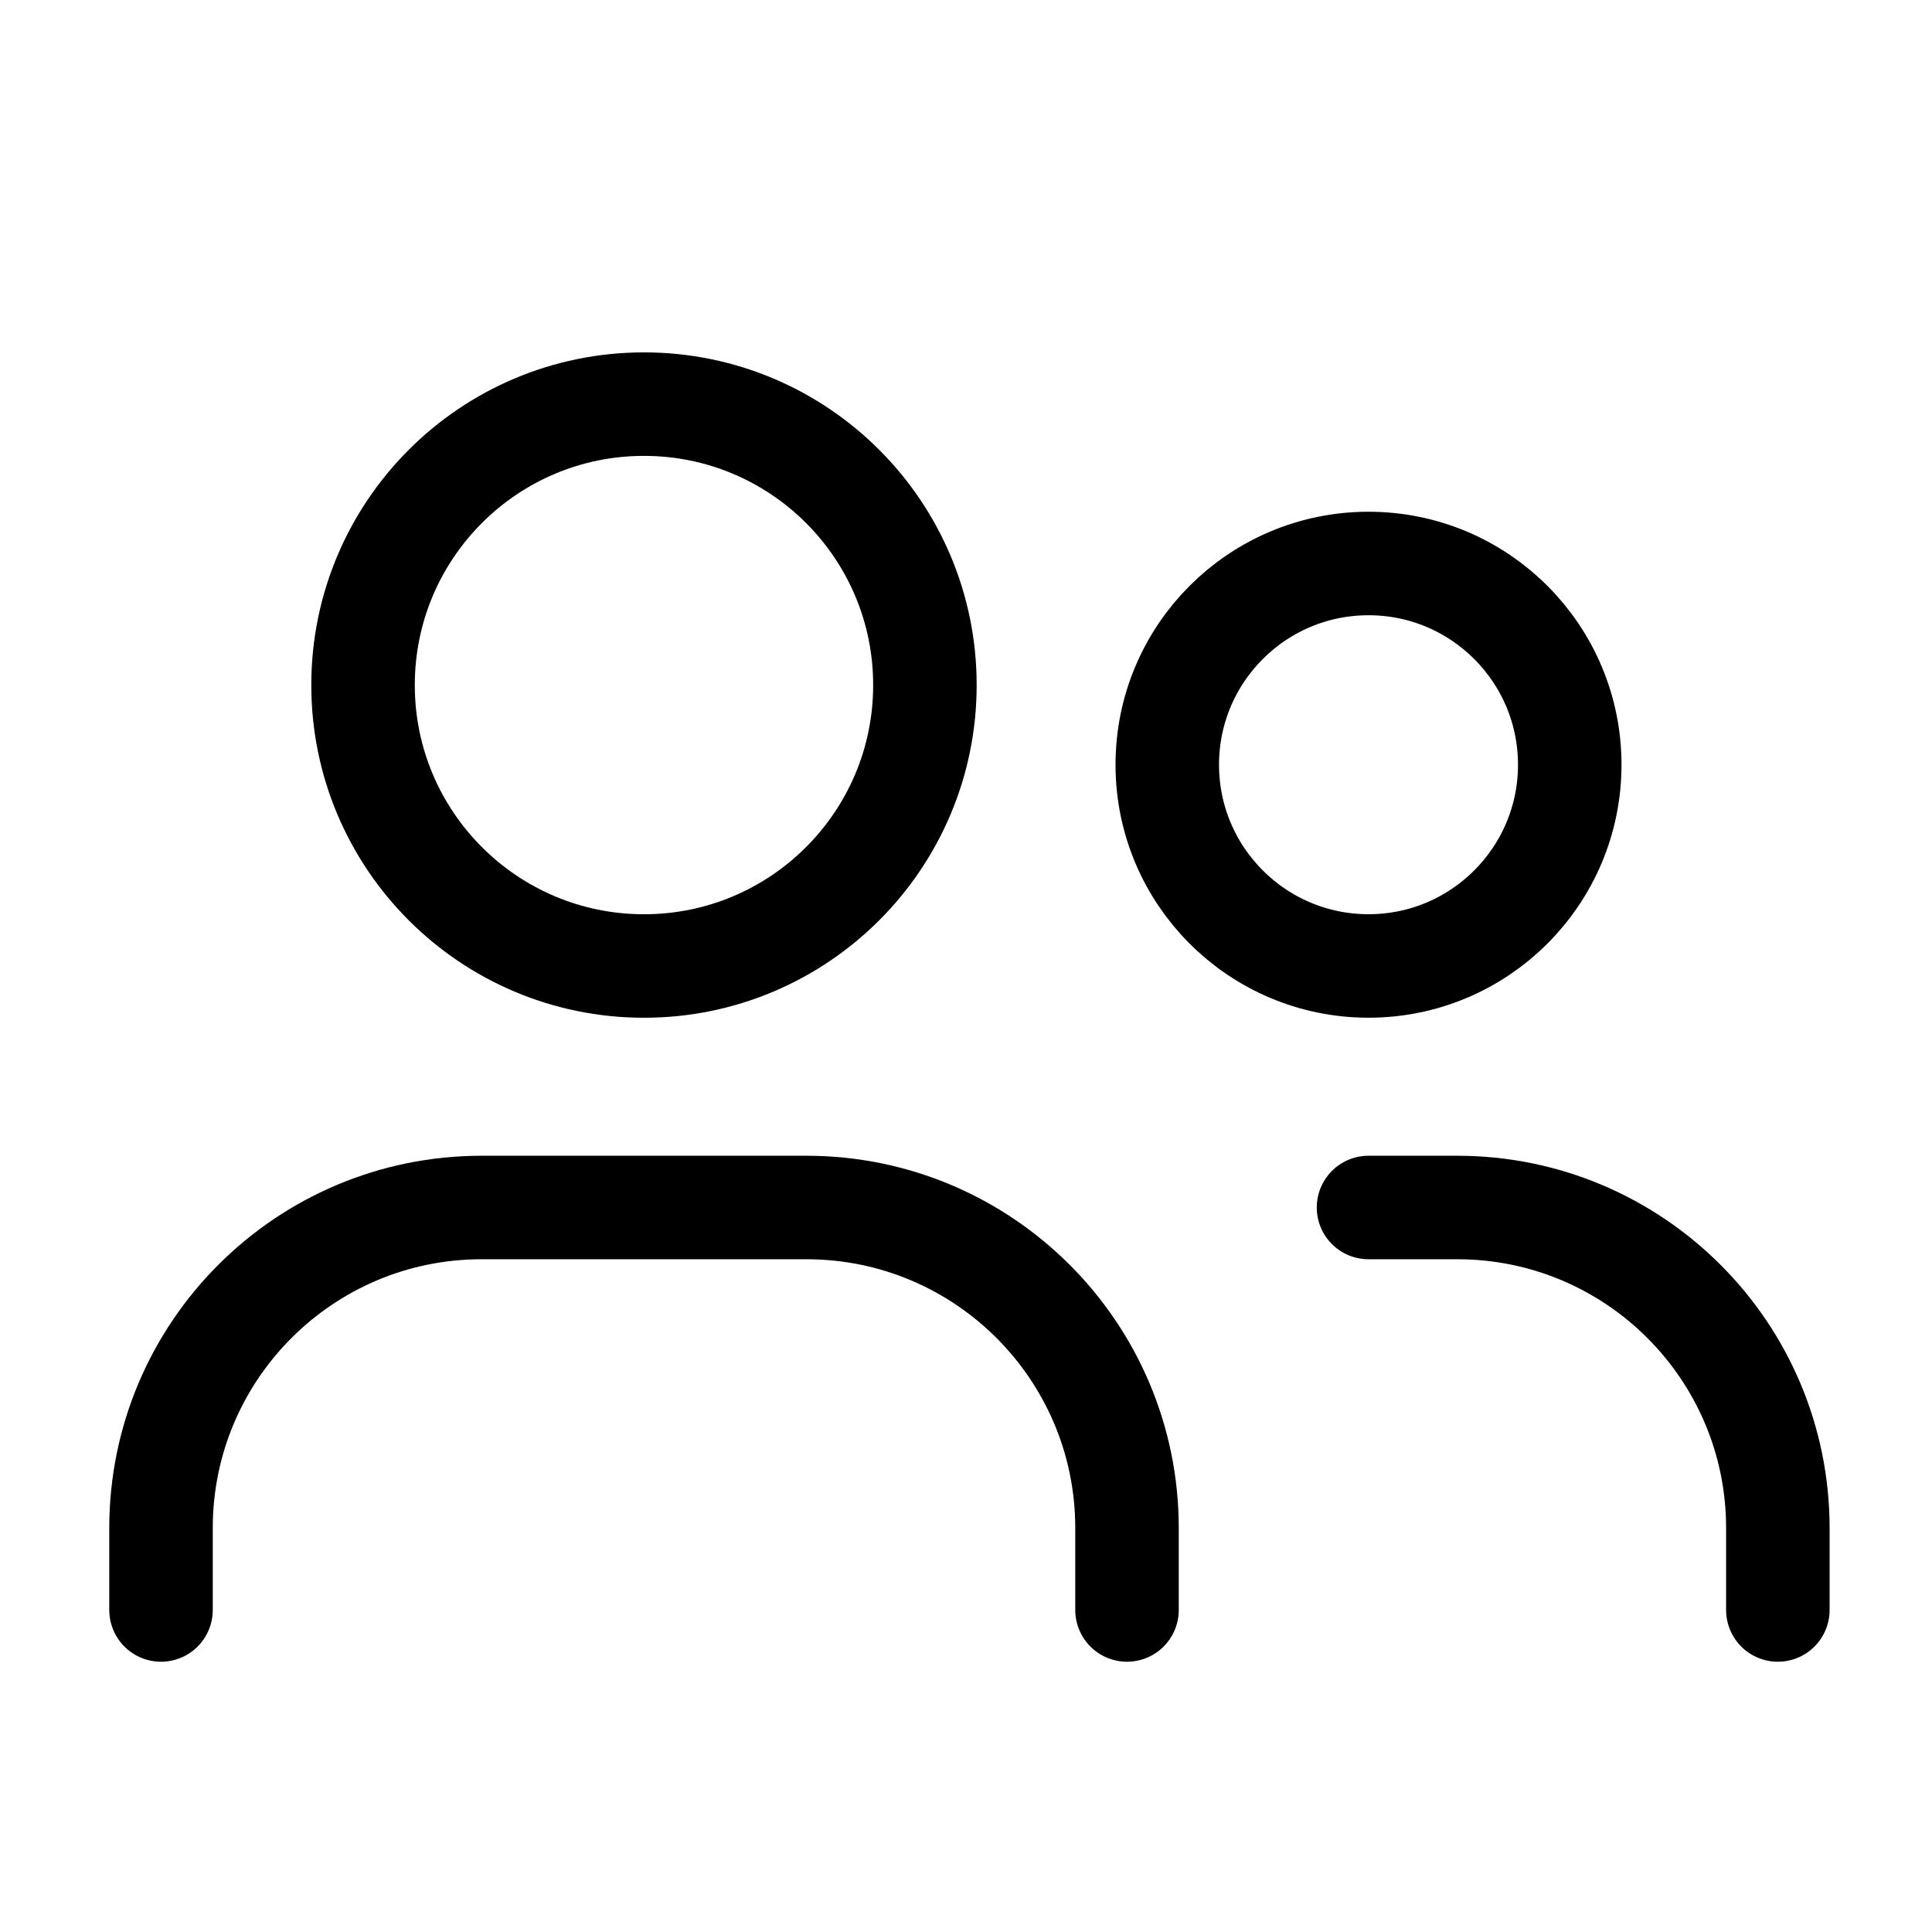 <svg xmlns="http://www.w3.org/2000/svg" fill="none" viewBox="0 0 56 56" height="56" width="56">
<circle stroke-linejoin="round" stroke-linecap="round" stroke-width="3" stroke="black" r="8.143" cy="19.857" cx="18.666"></circle>
<circle stroke-linejoin="round" stroke-linecap="round" stroke-width="3" stroke="black" r="5.833" cy="22.166" cx="39.667"></circle>
<path stroke-linejoin="round" stroke-linecap="round" stroke-width="3" stroke="black" d="M4.667 46.666V44.293C4.667 39.16 8.827 35 13.96 35H23.373C28.506 35 32.667 39.16 32.667 44.293V46.666"></path>
<path stroke-linejoin="round" stroke-linecap="round" stroke-width="3" stroke="black" d="M39.667 35H42.238C47.371 35 51.532 39.16 51.532 44.293V46.666"></path>
</svg>
